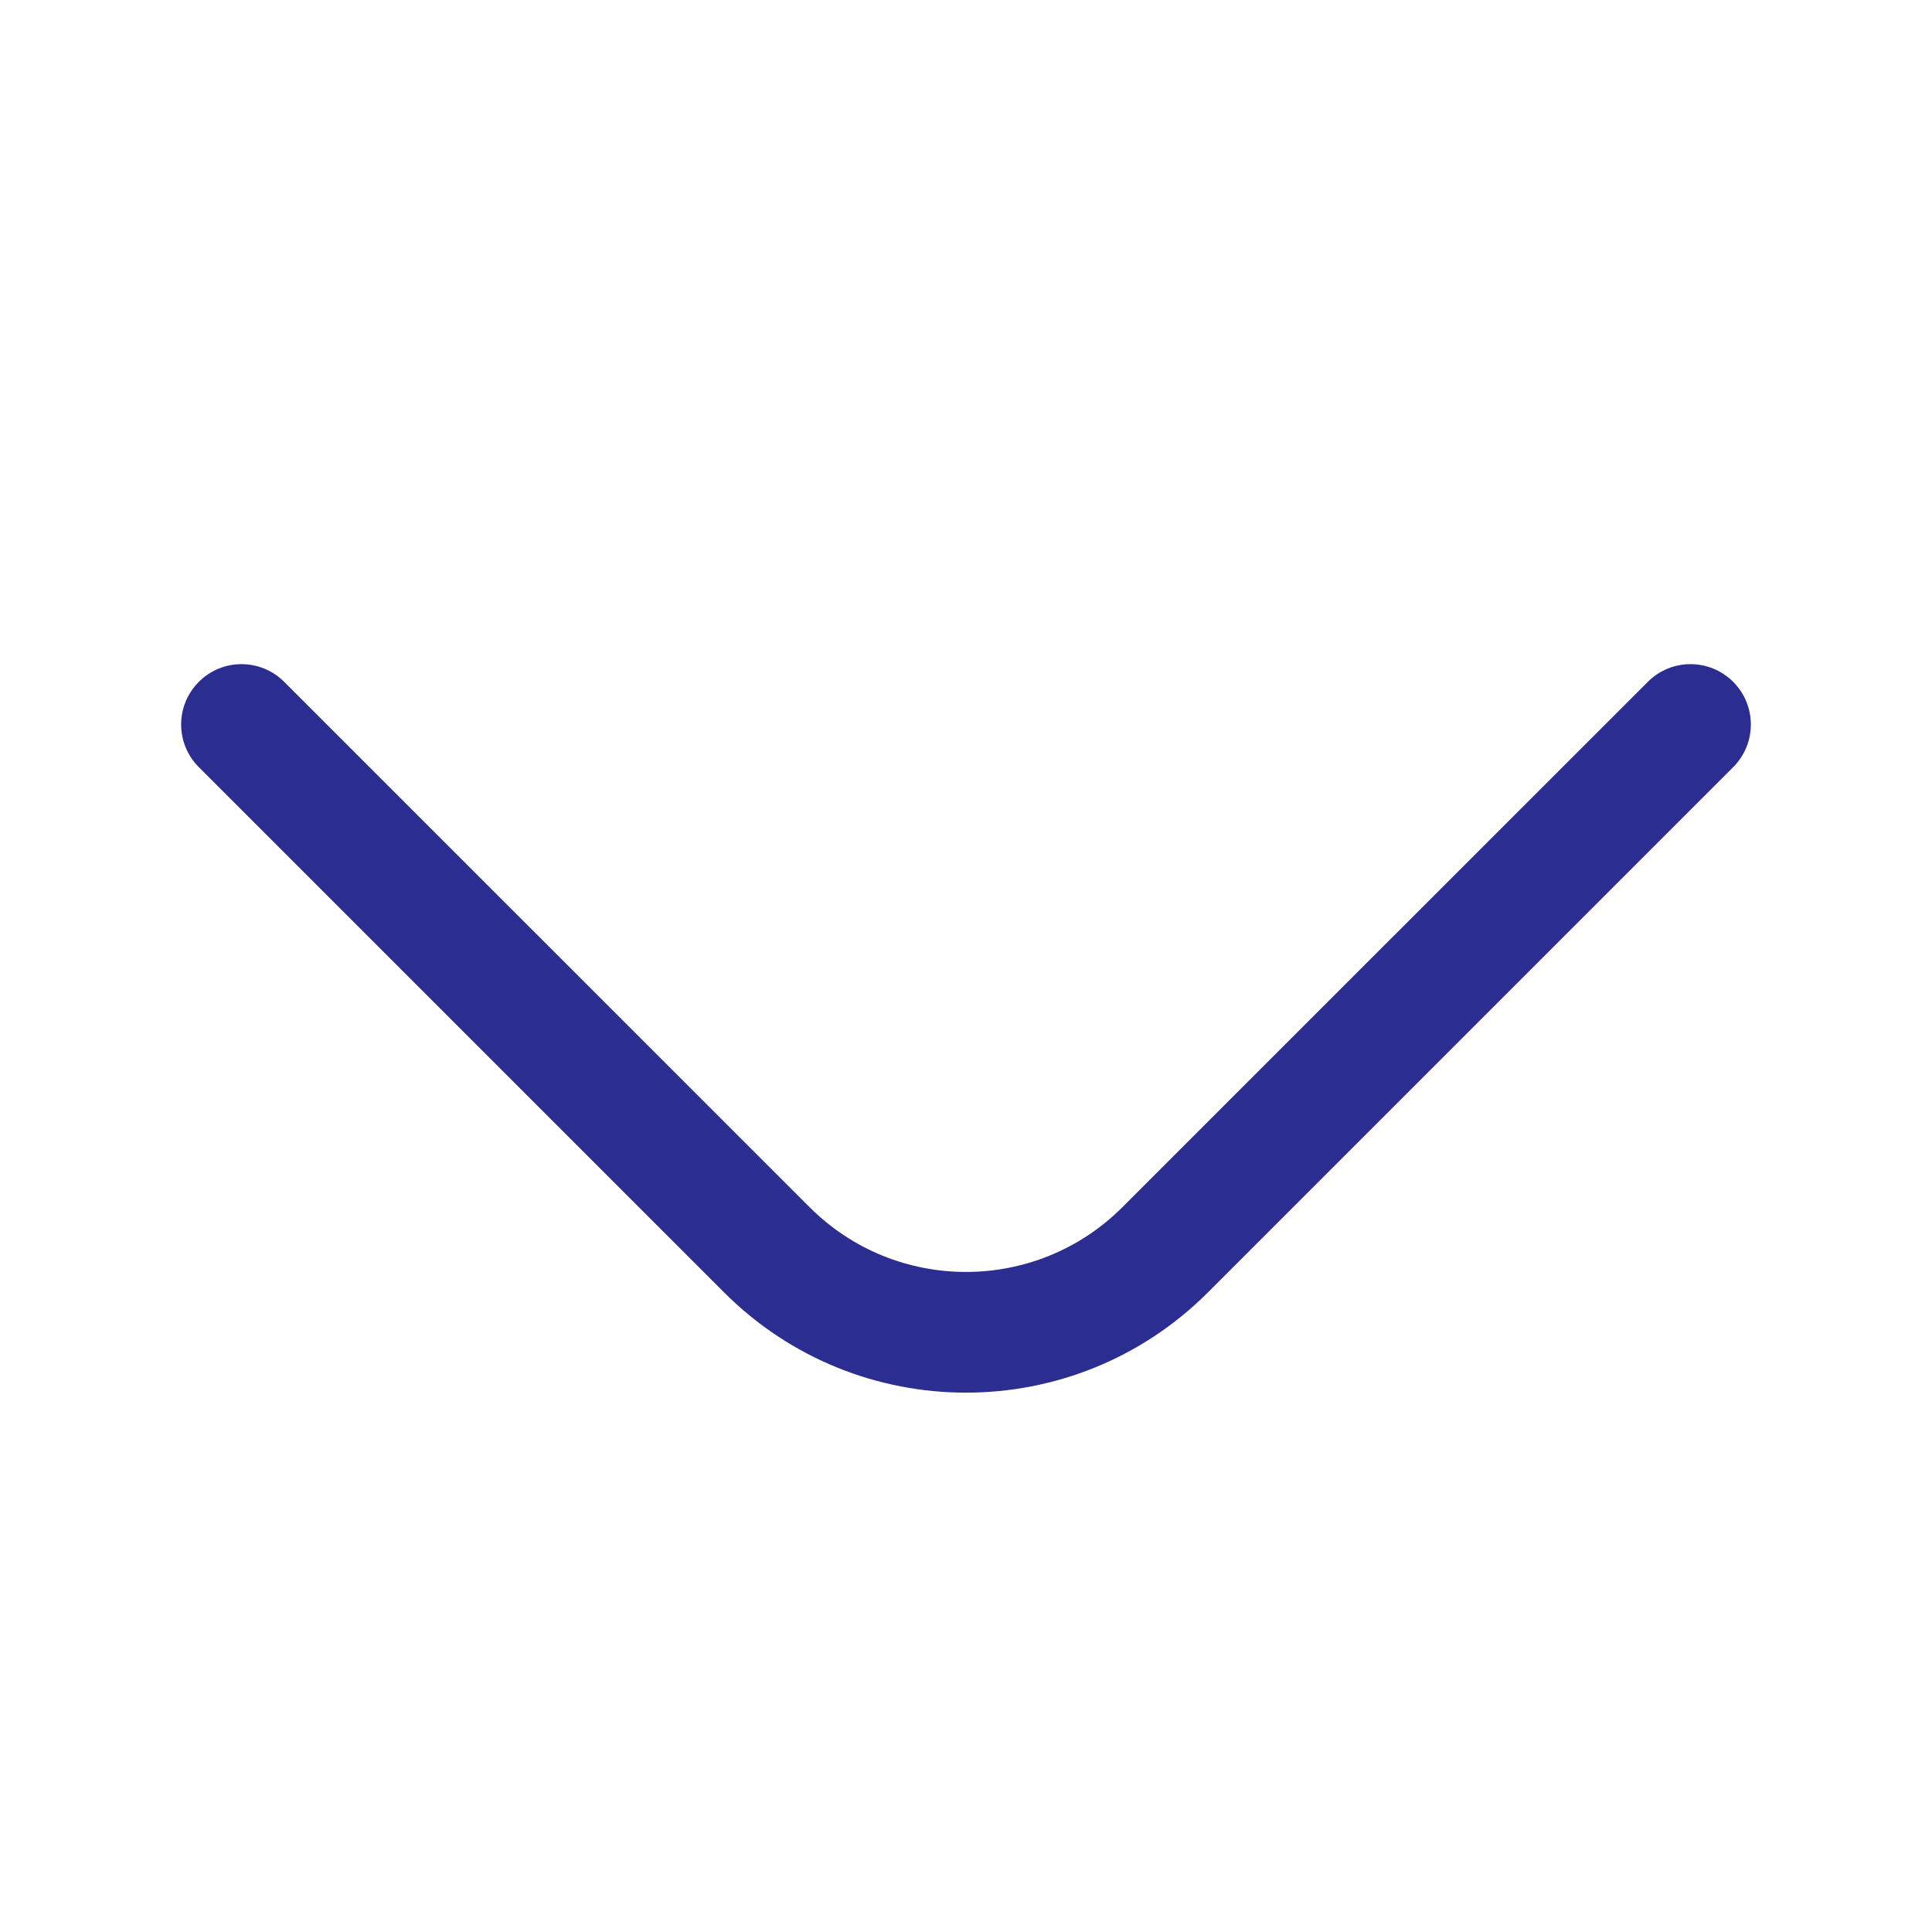 <svg width="24" height="24" viewBox="0 0 24 24" fill="none" xmlns="http://www.w3.org/2000/svg">
<g id="Arrows">
<path id="Base" fill-rule="evenodd" clip-rule="evenodd" d="M2.47 8.47C2.763 8.177 3.237 8.177 3.53 8.47L10.056 14.995C11.129 16.069 12.871 16.069 13.944 14.995L20.47 8.47C20.763 8.177 21.237 8.177 21.53 8.47C21.823 8.763 21.823 9.237 21.53 9.53L15.005 16.055C13.345 17.715 10.655 17.715 8.995 16.055L2.47 9.53C2.177 9.237 2.177 8.763 2.47 8.47Z" fill="#151785" fill-opacity="0.9"/>
</g>
</svg>
